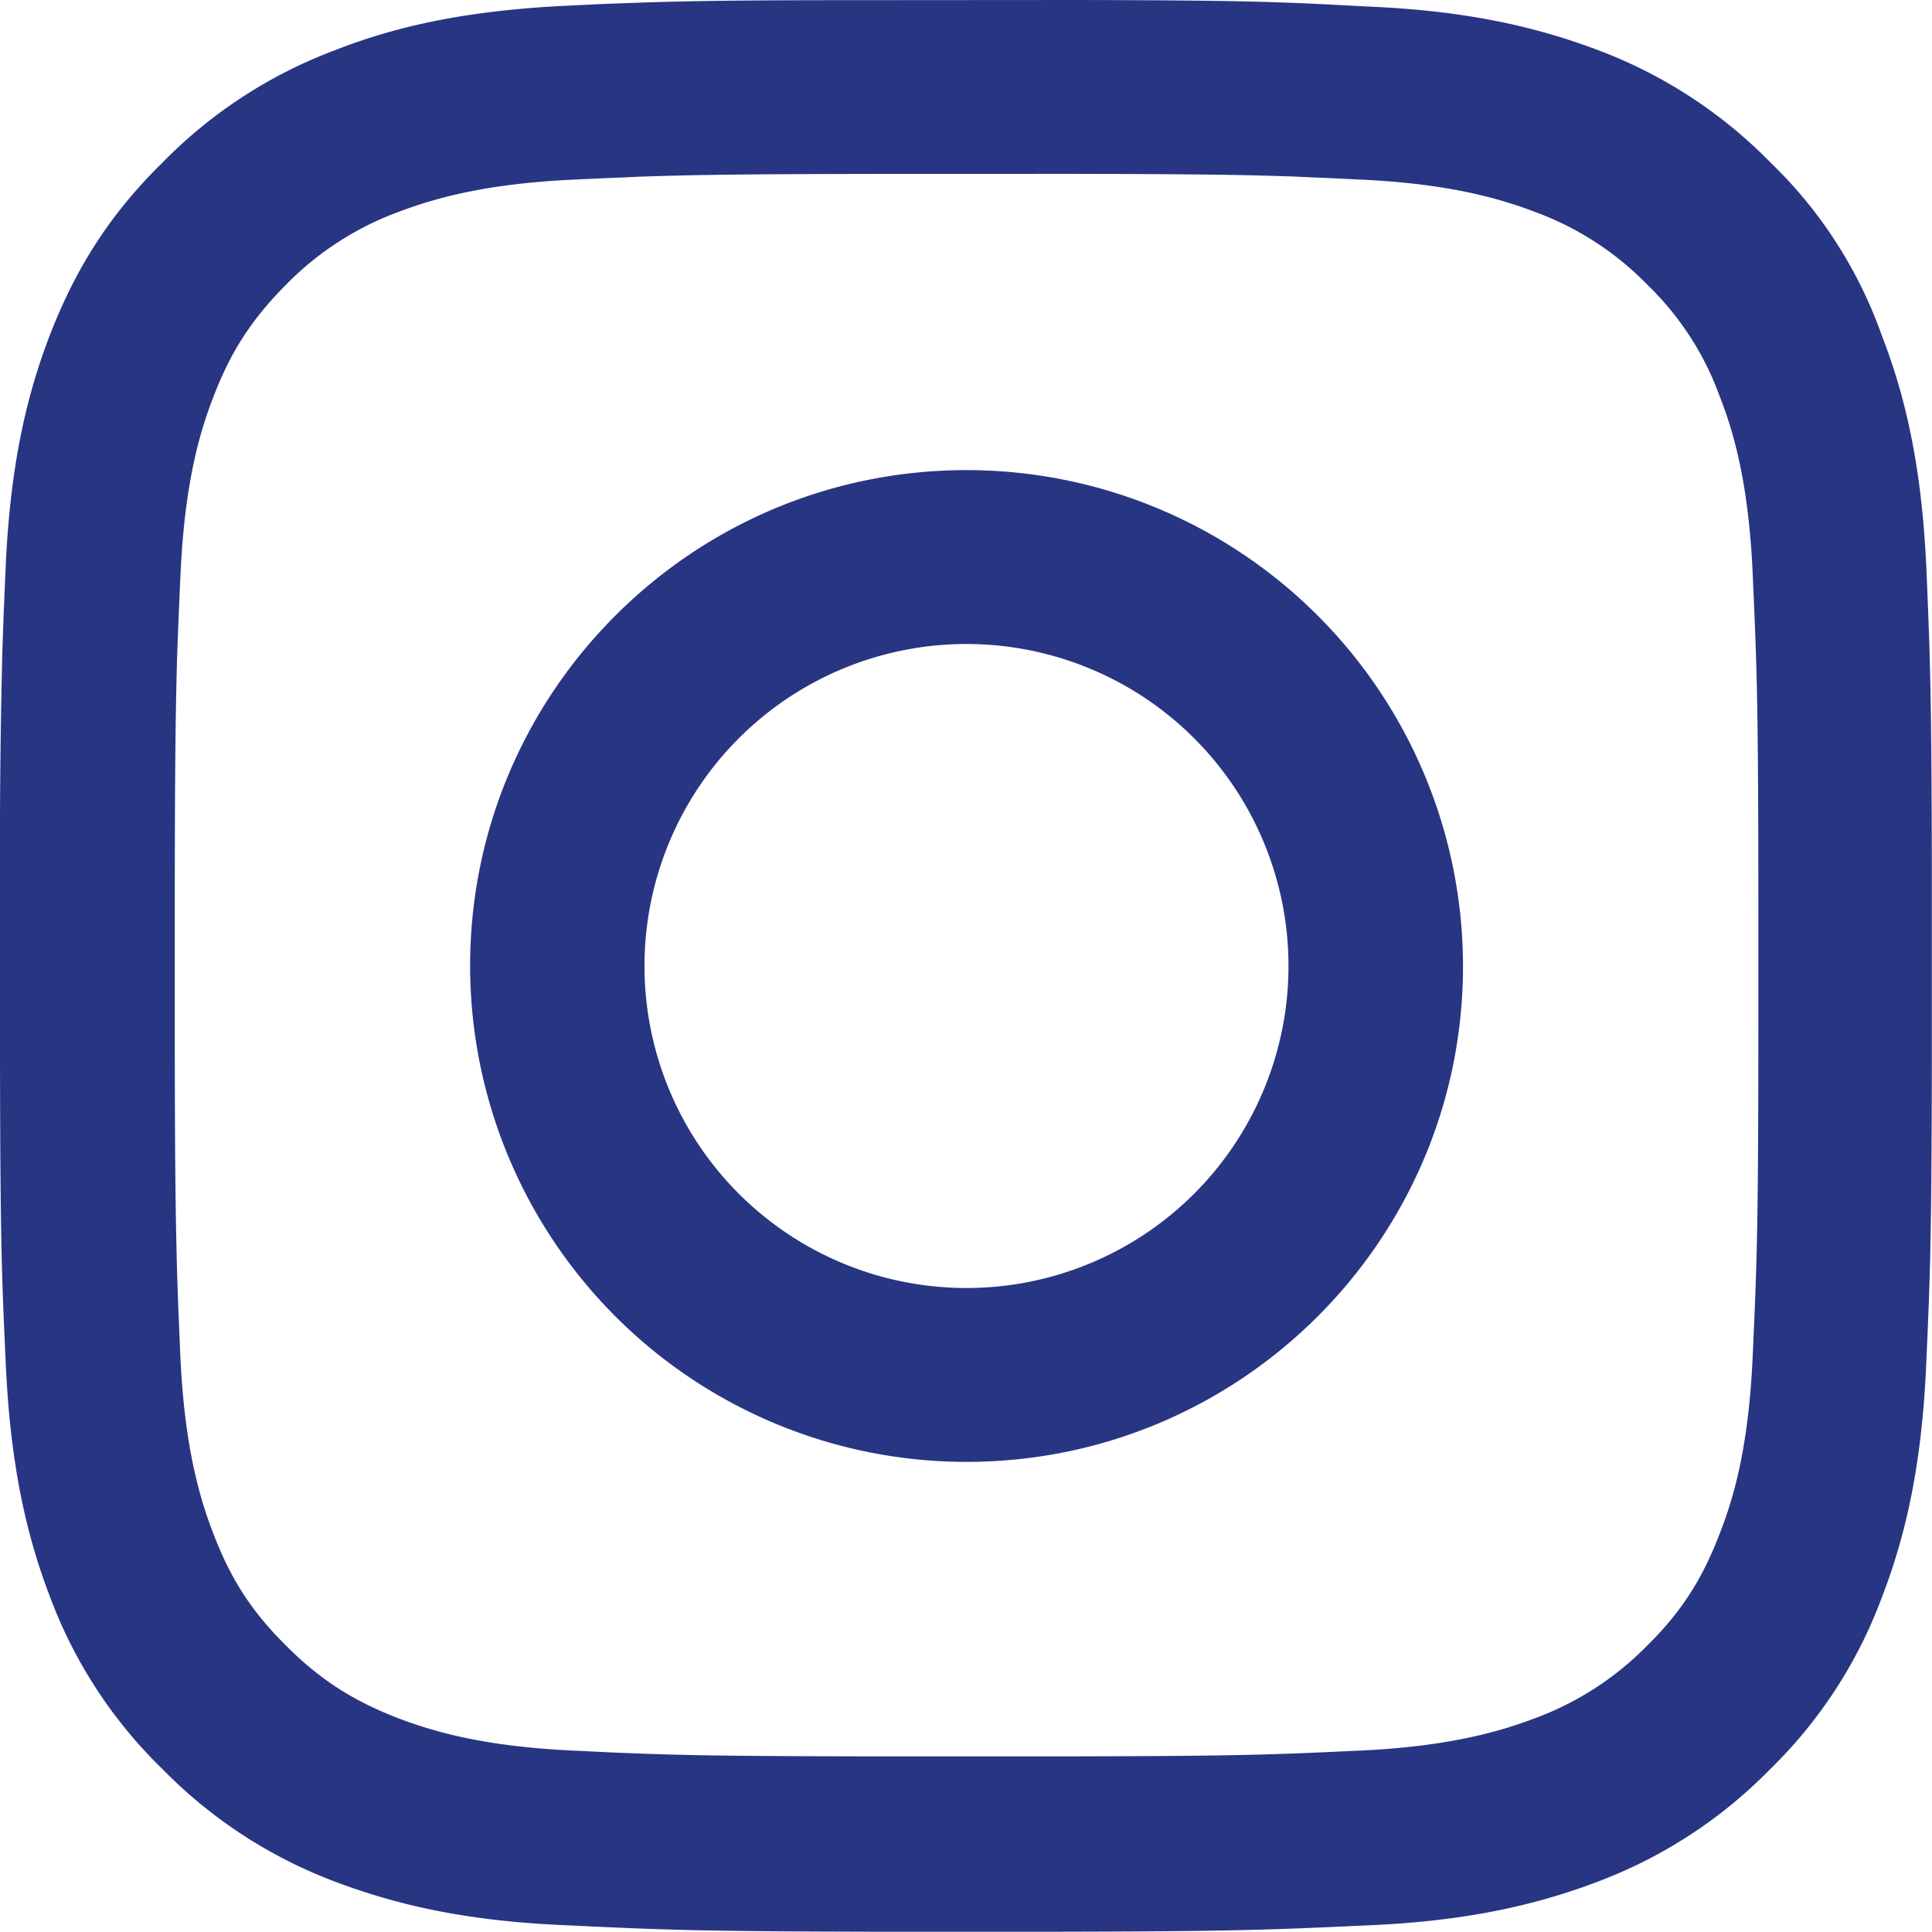 <svg width="24" height="24" viewBox="0 0 24 24" xmlns="http://www.w3.org/2000/svg"><title>72052F28-0231-4635-858F-C7EB99319A26@1x</title><g id="Style-guide" fill="none" fill-rule="evenodd"><g fill="#283583" id="Social"><path d="M13.416 0c2.01.005 2.473.02 3.543.08 1.275.05 2.147.26 2.912.55a5.9 5.9 0 0 1 2.124 1.39 5.55 5.55 0 0 1 1.375 2.13c.296.76.502 1.63.56 2.91a128 128 0 0 1 .024.584l.012.324c.02.648.03 1.34.032 2.874v2.317c-.003 2.224-.02 2.68-.07 3.79-.056 1.28-.262 2.15-.557 2.91a5.79 5.79 0 0 1-1.383 2.12 5.904 5.904 0 0 1-2.125 1.39c-.76.29-1.637.5-2.912.55-1.153.053-1.598.075-4.052.078H11.106c-2.453-.003-2.9-.025-4.05-.08-1.277-.05-2.15-.26-2.914-.55a5.91 5.91 0 0 1-2.123-1.39 5.803 5.803 0 0 1-1.39-2.12c-.294-.76-.5-1.64-.557-2.91C.02 15.84.004 15.385 0 13.16v-2.32a95.95 95.95 0 0 1 .03-2.773l.015-.433.025-.585C.127 5.77.333 4.9.628 4.14c.31-.79.718-1.46 1.39-2.12A5.884 5.884 0 0 1 4.145.63c.76-.3 1.637-.5 2.913-.56.212-.01.4-.02.583-.026l.324-.012c.612-.02 1.263-.03 2.63-.03zm-.528 2.16h-1.763c-1.786.002-2.48.01-3.182.035l-.212.01c-.177.006-.363.015-.573.025-1.168.05-1.805.25-2.228.41a3.78 3.78 0 0 0-1.38.9c-.417.42-.68.82-.895 1.38-.164.42-.36 1.05-.413 2.22a93.9 93.9 0 0 0-.033.785l-.008.21c-.02.676-.03 1.445-.03 3.25v1.208c0 1.8.01 2.566.03 3.243l.007.212c.008.247.02.495.032.79.052 1.16.25 1.8.413 2.22.215.56.473.96.896 1.38.418.42.82.68 1.38.9.422.16 1.055.36 2.227.41.21.01.396.02.574.027l.213.008c.63.024 1.257.032 2.678.035h2.771c1.97-.004 2.41-.02 3.466-.07 1.168-.05 1.805-.25 2.228-.41a3.79 3.79 0 0 0 1.38-.9c.416-.41.68-.82.894-1.38.165-.42.362-1.05.413-2.22.053-1.175.07-1.584.07-4.243v-1.21c0-2.65-.017-3.06-.07-4.246-.05-1.16-.247-1.8-.412-2.22a3.656 3.656 0 0 0-.895-1.38 3.75 3.75 0 0 0-1.38-.9c-.422-.16-1.055-.36-2.227-.41-.21-.01-.396-.02-.574-.026l-.212-.01c-.702-.025-1.396-.032-3.182-.034zm-.882 3.68A6.166 6.166 0 0 1 18.174 12c0 3.4-2.763 6.16-6.168 6.16A6.166 6.166 0 0 1 5.84 12c0-3.4 2.762-6.16 6.166-6.16zm0 2.16a4 4 0 1 0 0 8 4 4 0 0 0 0-8zm6.412-3.85a1.44 1.44 0 1 1 0 0z" id="UI/Icons/Social/Instagram"/></g></g></svg>
